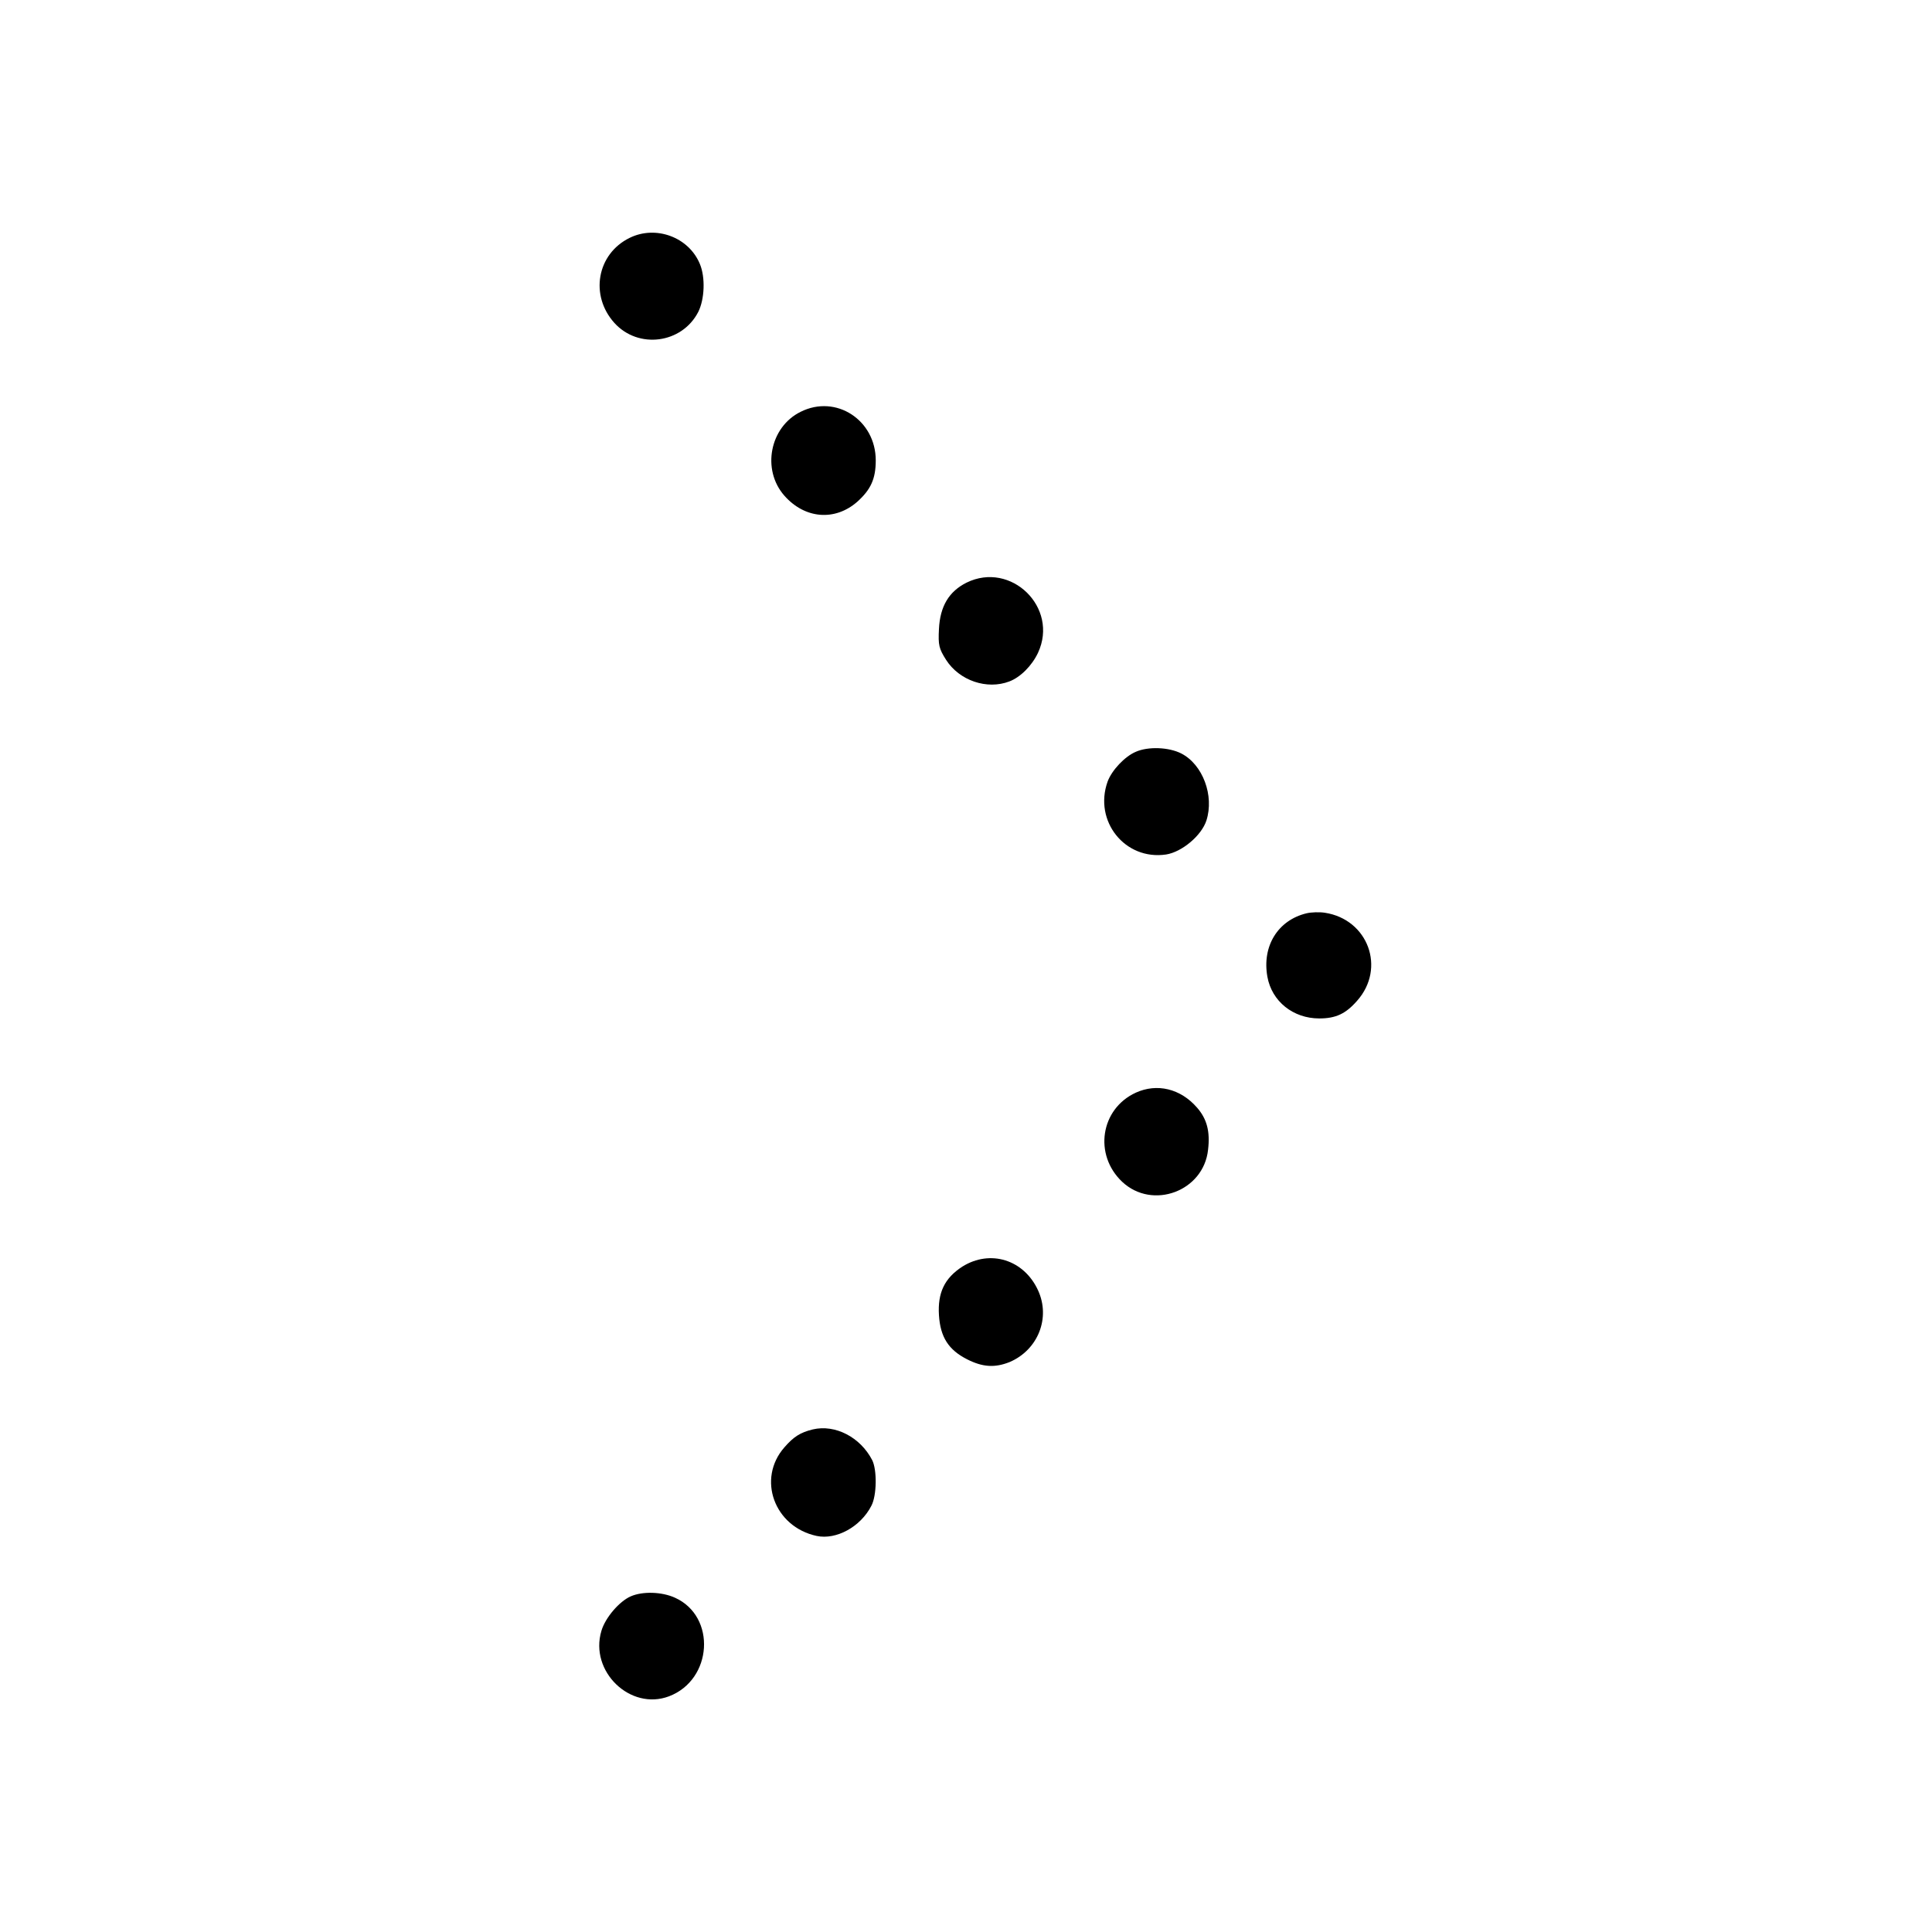 <?xml version="1.0" standalone="no"?>
<!DOCTYPE svg PUBLIC "-//W3C//DTD SVG 20010904//EN"
 "http://www.w3.org/TR/2001/REC-SVG-20010904/DTD/svg10.dtd">
<svg version="1.0" xmlns="http://www.w3.org/2000/svg"
 width="700pt" height="700pt" viewBox="0 0 700 700"
 preserveAspectRatio="xMidYMid meet">
<g transform="translate(0,700) scale(0.1,-0.1)"
fill="#000000" stroke="none">
<path d="M2281 6138 c-118 -58 -145 -208 -55 -308 87 -96 245 -75 304 40 23
46 26 125 6 173 -40 98 -160 142 -255 95z"/>
<path d="M2901 5508 c-112 -55 -142 -210 -59 -304 74 -84 183 -93 264 -22 49
44 67 83 67 150 0 146 -144 240 -272 176z"/>
<path d="M3502 4889 c-64 -32 -96 -86 -100 -168 -3 -59 0 -71 26 -112 48 -75
148 -109 229 -78 40 15 82 57 104 104 76 164 -98 333 -259 254z"/>
<path d="M4115 4276 c-40 -17 -87 -67 -102 -108 -51 -143 63 -286 212 -264 57
9 128 68 146 123 29 90 -13 203 -91 243 -45 23 -120 26 -165 6z"/>
<path d="M4734 3691 c-104 -25 -162 -119 -142 -230 16 -89 93 -151 188 -151
60 0 96 17 137 64 105 118 40 295 -117 319 -19 3 -49 2 -66 -2z"/>
<path d="M4115 3041 c-128 -59 -153 -225 -49 -323 110 -103 295 -34 311 116 8
66 -4 112 -40 153 -60 69 -145 89 -222 54z"/>
<path d="M3487 2411 c-65 -42 -90 -95 -85 -176 5 -80 35 -126 102 -160 57 -29
101 -31 154 -10 103 44 149 160 103 260 -51 111 -173 149 -274 86z"/>
<path d="M2945 1821 c-45 -11 -69 -26 -103 -65 -100 -114 -37 -288 117 -321
71 -15 159 33 198 109 20 37 21 131 3 166 -43 83 -134 130 -215 111z"/>
<path d="M2285 1216 c-41 -18 -92 -77 -106 -125 -44 -147 105 -290 245 -237
158 60 172 289 22 357 -48 22 -118 24 -161 5z"/>
</g>
</svg>
